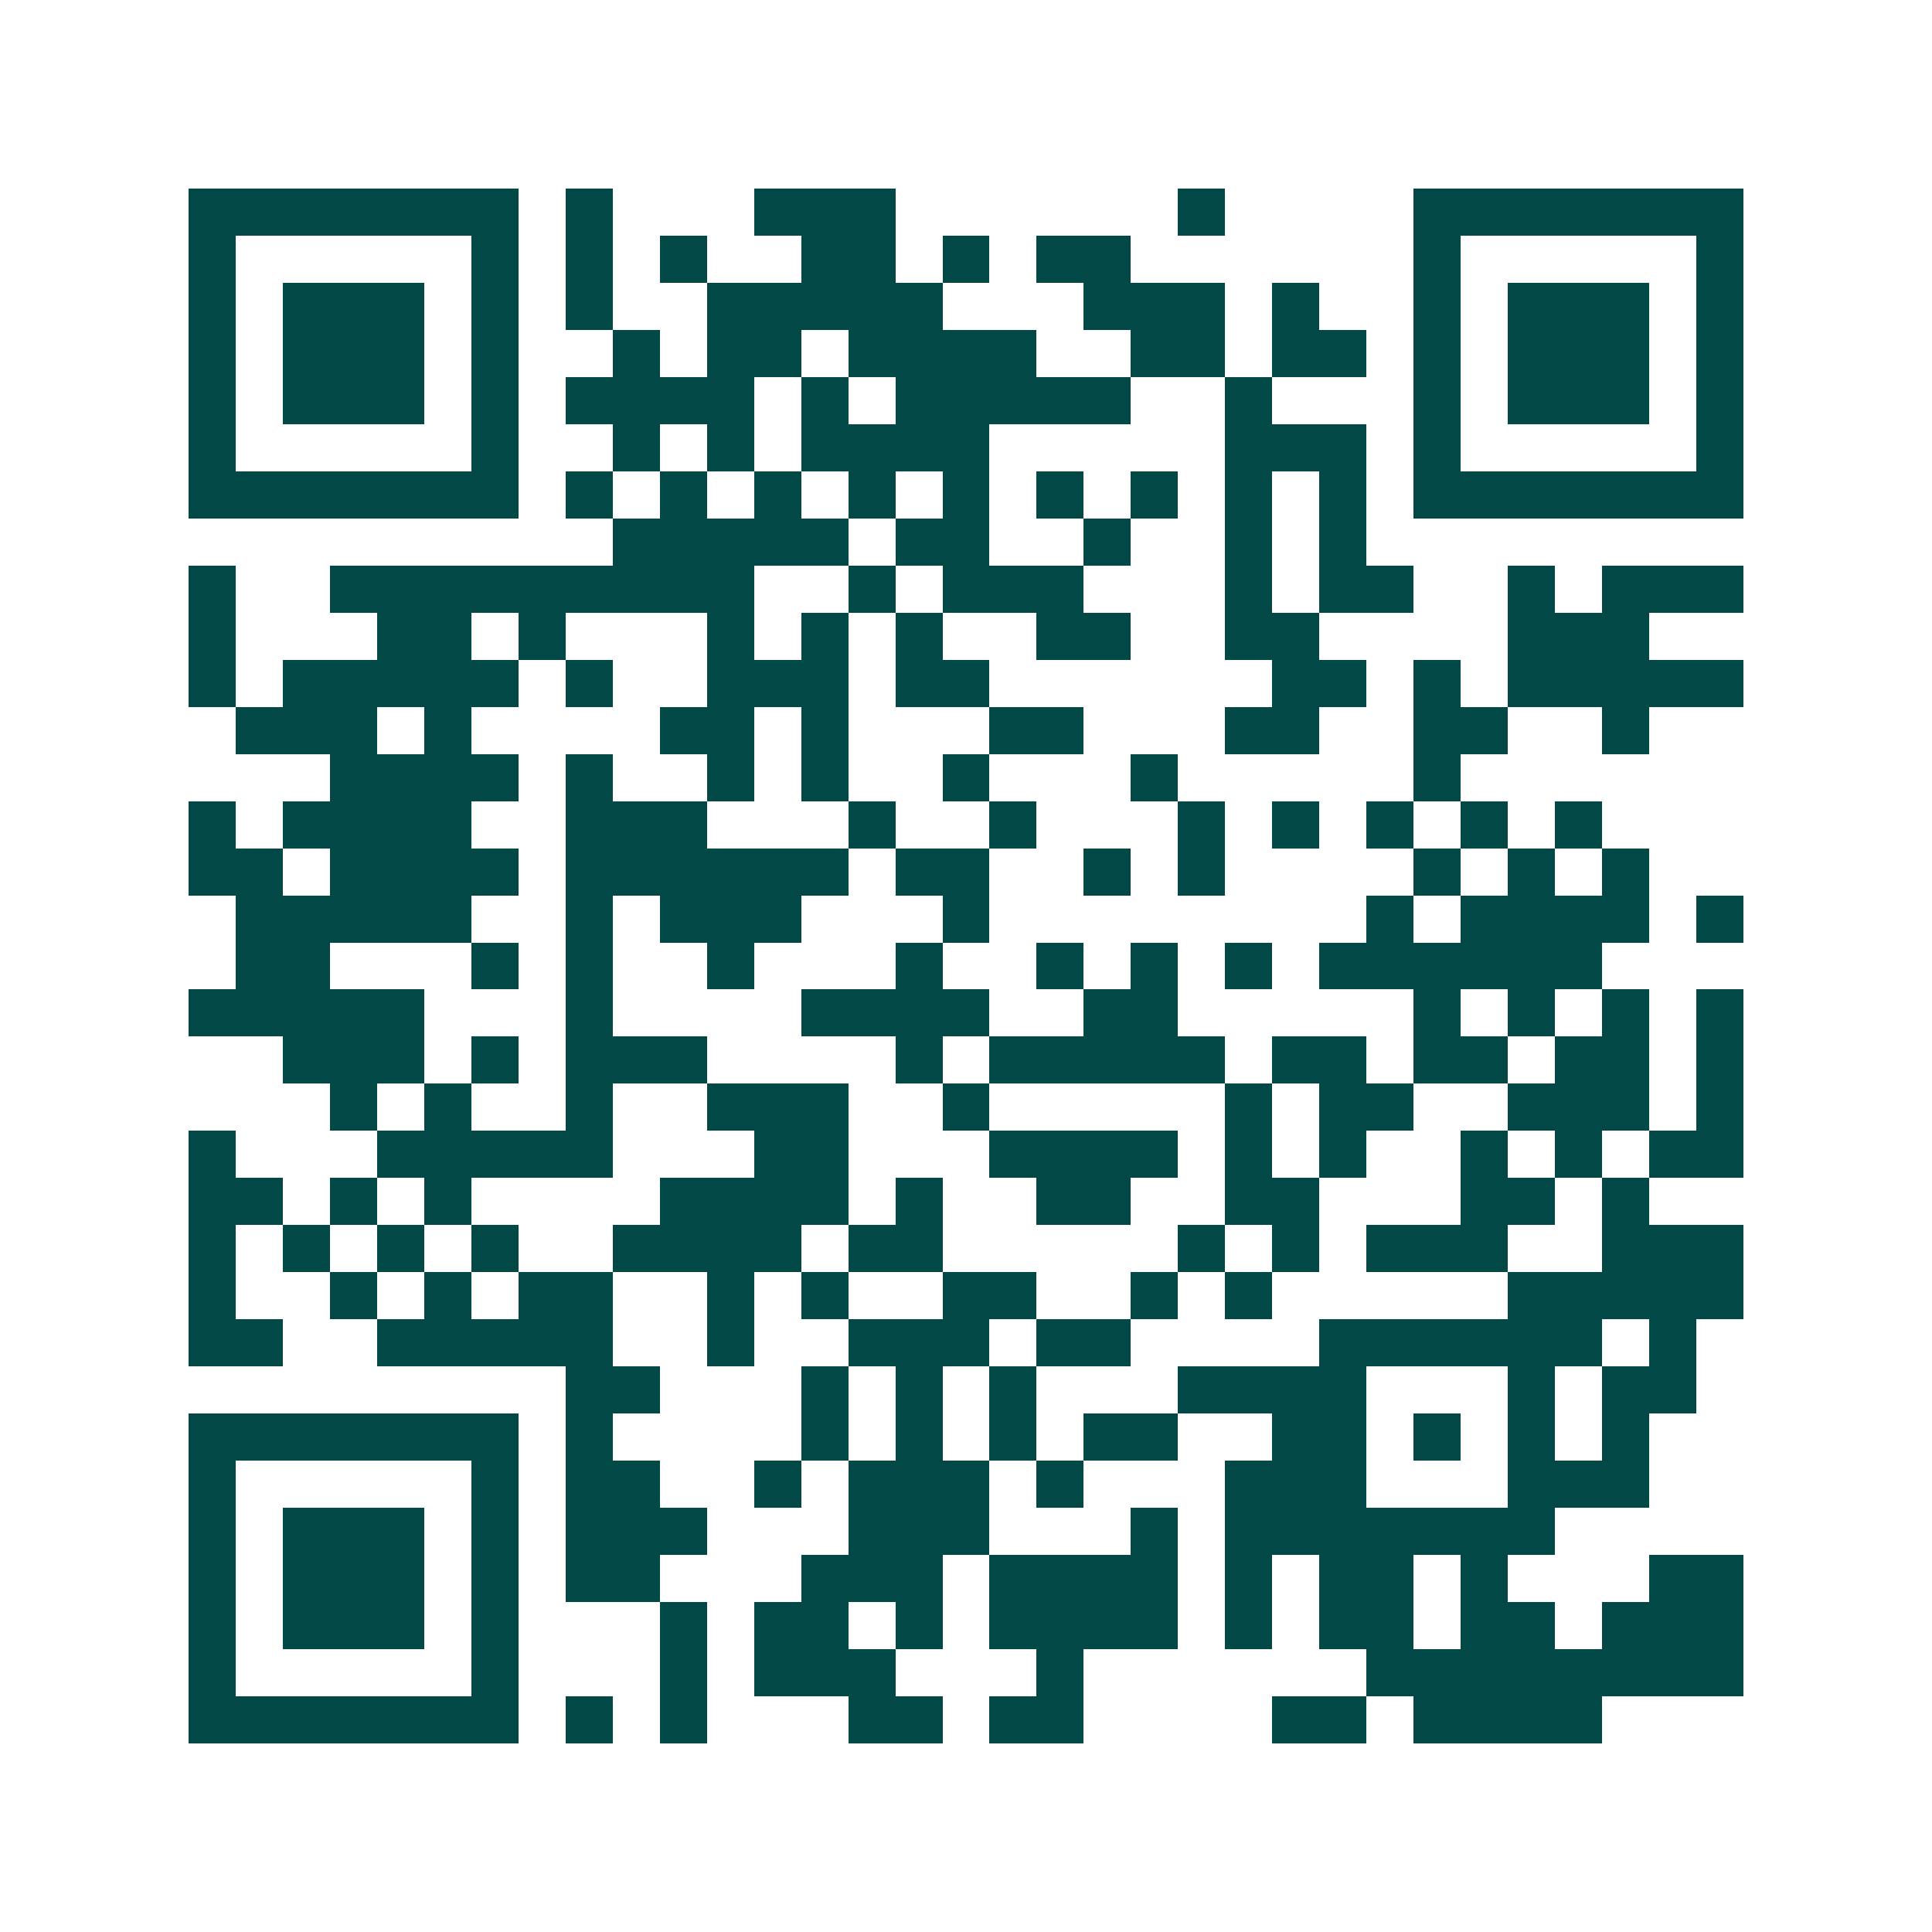 <svg xmlns="http://www.w3.org/2000/svg" width="200" height="200" viewBox="0 0 41 41" shape-rendering="crispEdges"><path fill="#ffffff" d="M0 0h41v41H0z"/><path stroke="#014847" d="M4 4.5h7m1 0h1m3 0h3m6 0h1m4 0h7M4 5.5h1m5 0h1m1 0h1m1 0h1m2 0h2m1 0h1m1 0h2m6 0h1m5 0h1M4 6.5h1m1 0h3m1 0h1m1 0h1m2 0h5m3 0h3m1 0h1m2 0h1m1 0h3m1 0h1M4 7.5h1m1 0h3m1 0h1m2 0h1m1 0h2m1 0h4m2 0h2m1 0h2m1 0h1m1 0h3m1 0h1M4 8.5h1m1 0h3m1 0h1m1 0h4m1 0h1m1 0h5m2 0h1m3 0h1m1 0h3m1 0h1M4 9.5h1m5 0h1m2 0h1m1 0h1m1 0h4m5 0h3m1 0h1m5 0h1M4 10.5h7m1 0h1m1 0h1m1 0h1m1 0h1m1 0h1m1 0h1m1 0h1m1 0h1m1 0h1m1 0h7M13 11.5h5m1 0h2m2 0h1m2 0h1m1 0h1M4 12.5h1m2 0h9m2 0h1m1 0h3m3 0h1m1 0h2m2 0h1m1 0h3M4 13.5h1m3 0h2m1 0h1m3 0h1m1 0h1m1 0h1m2 0h2m2 0h2m4 0h3M4 14.5h1m1 0h5m1 0h1m2 0h3m1 0h2m6 0h2m1 0h1m1 0h5M5 15.5h3m1 0h1m4 0h2m1 0h1m3 0h2m3 0h2m2 0h2m2 0h1M7 16.5h4m1 0h1m2 0h1m1 0h1m2 0h1m3 0h1m5 0h1M4 17.5h1m1 0h4m2 0h3m3 0h1m2 0h1m3 0h1m1 0h1m1 0h1m1 0h1m1 0h1M4 18.5h2m1 0h4m1 0h6m1 0h2m2 0h1m1 0h1m4 0h1m1 0h1m1 0h1M5 19.5h5m2 0h1m1 0h3m3 0h1m8 0h1m1 0h4m1 0h1M5 20.5h2m3 0h1m1 0h1m2 0h1m3 0h1m2 0h1m1 0h1m1 0h1m1 0h6M4 21.5h5m3 0h1m4 0h4m2 0h2m5 0h1m1 0h1m1 0h1m1 0h1M6 22.5h3m1 0h1m1 0h3m4 0h1m1 0h5m1 0h2m1 0h2m1 0h2m1 0h1M7 23.5h1m1 0h1m2 0h1m2 0h3m2 0h1m5 0h1m1 0h2m2 0h3m1 0h1M4 24.5h1m3 0h5m3 0h2m3 0h4m1 0h1m1 0h1m2 0h1m1 0h1m1 0h2M4 25.5h2m1 0h1m1 0h1m4 0h4m1 0h1m2 0h2m2 0h2m3 0h2m1 0h1M4 26.5h1m1 0h1m1 0h1m1 0h1m2 0h4m1 0h2m5 0h1m1 0h1m1 0h3m2 0h3M4 27.5h1m2 0h1m1 0h1m1 0h2m2 0h1m1 0h1m2 0h2m2 0h1m1 0h1m5 0h5M4 28.5h2m2 0h5m2 0h1m2 0h3m1 0h2m4 0h6m1 0h1M12 29.5h2m3 0h1m1 0h1m1 0h1m3 0h4m3 0h1m1 0h2M4 30.5h7m1 0h1m4 0h1m1 0h1m1 0h1m1 0h2m2 0h2m1 0h1m1 0h1m1 0h1M4 31.5h1m5 0h1m1 0h2m2 0h1m1 0h3m1 0h1m3 0h3m3 0h3M4 32.5h1m1 0h3m1 0h1m1 0h3m3 0h3m3 0h1m1 0h7M4 33.5h1m1 0h3m1 0h1m1 0h2m3 0h3m1 0h4m1 0h1m1 0h2m1 0h1m3 0h2M4 34.5h1m1 0h3m1 0h1m3 0h1m1 0h2m1 0h1m1 0h4m1 0h1m1 0h2m1 0h2m1 0h3M4 35.5h1m5 0h1m3 0h1m1 0h3m3 0h1m6 0h8M4 36.5h7m1 0h1m1 0h1m3 0h2m1 0h2m4 0h2m1 0h4"/></svg>
